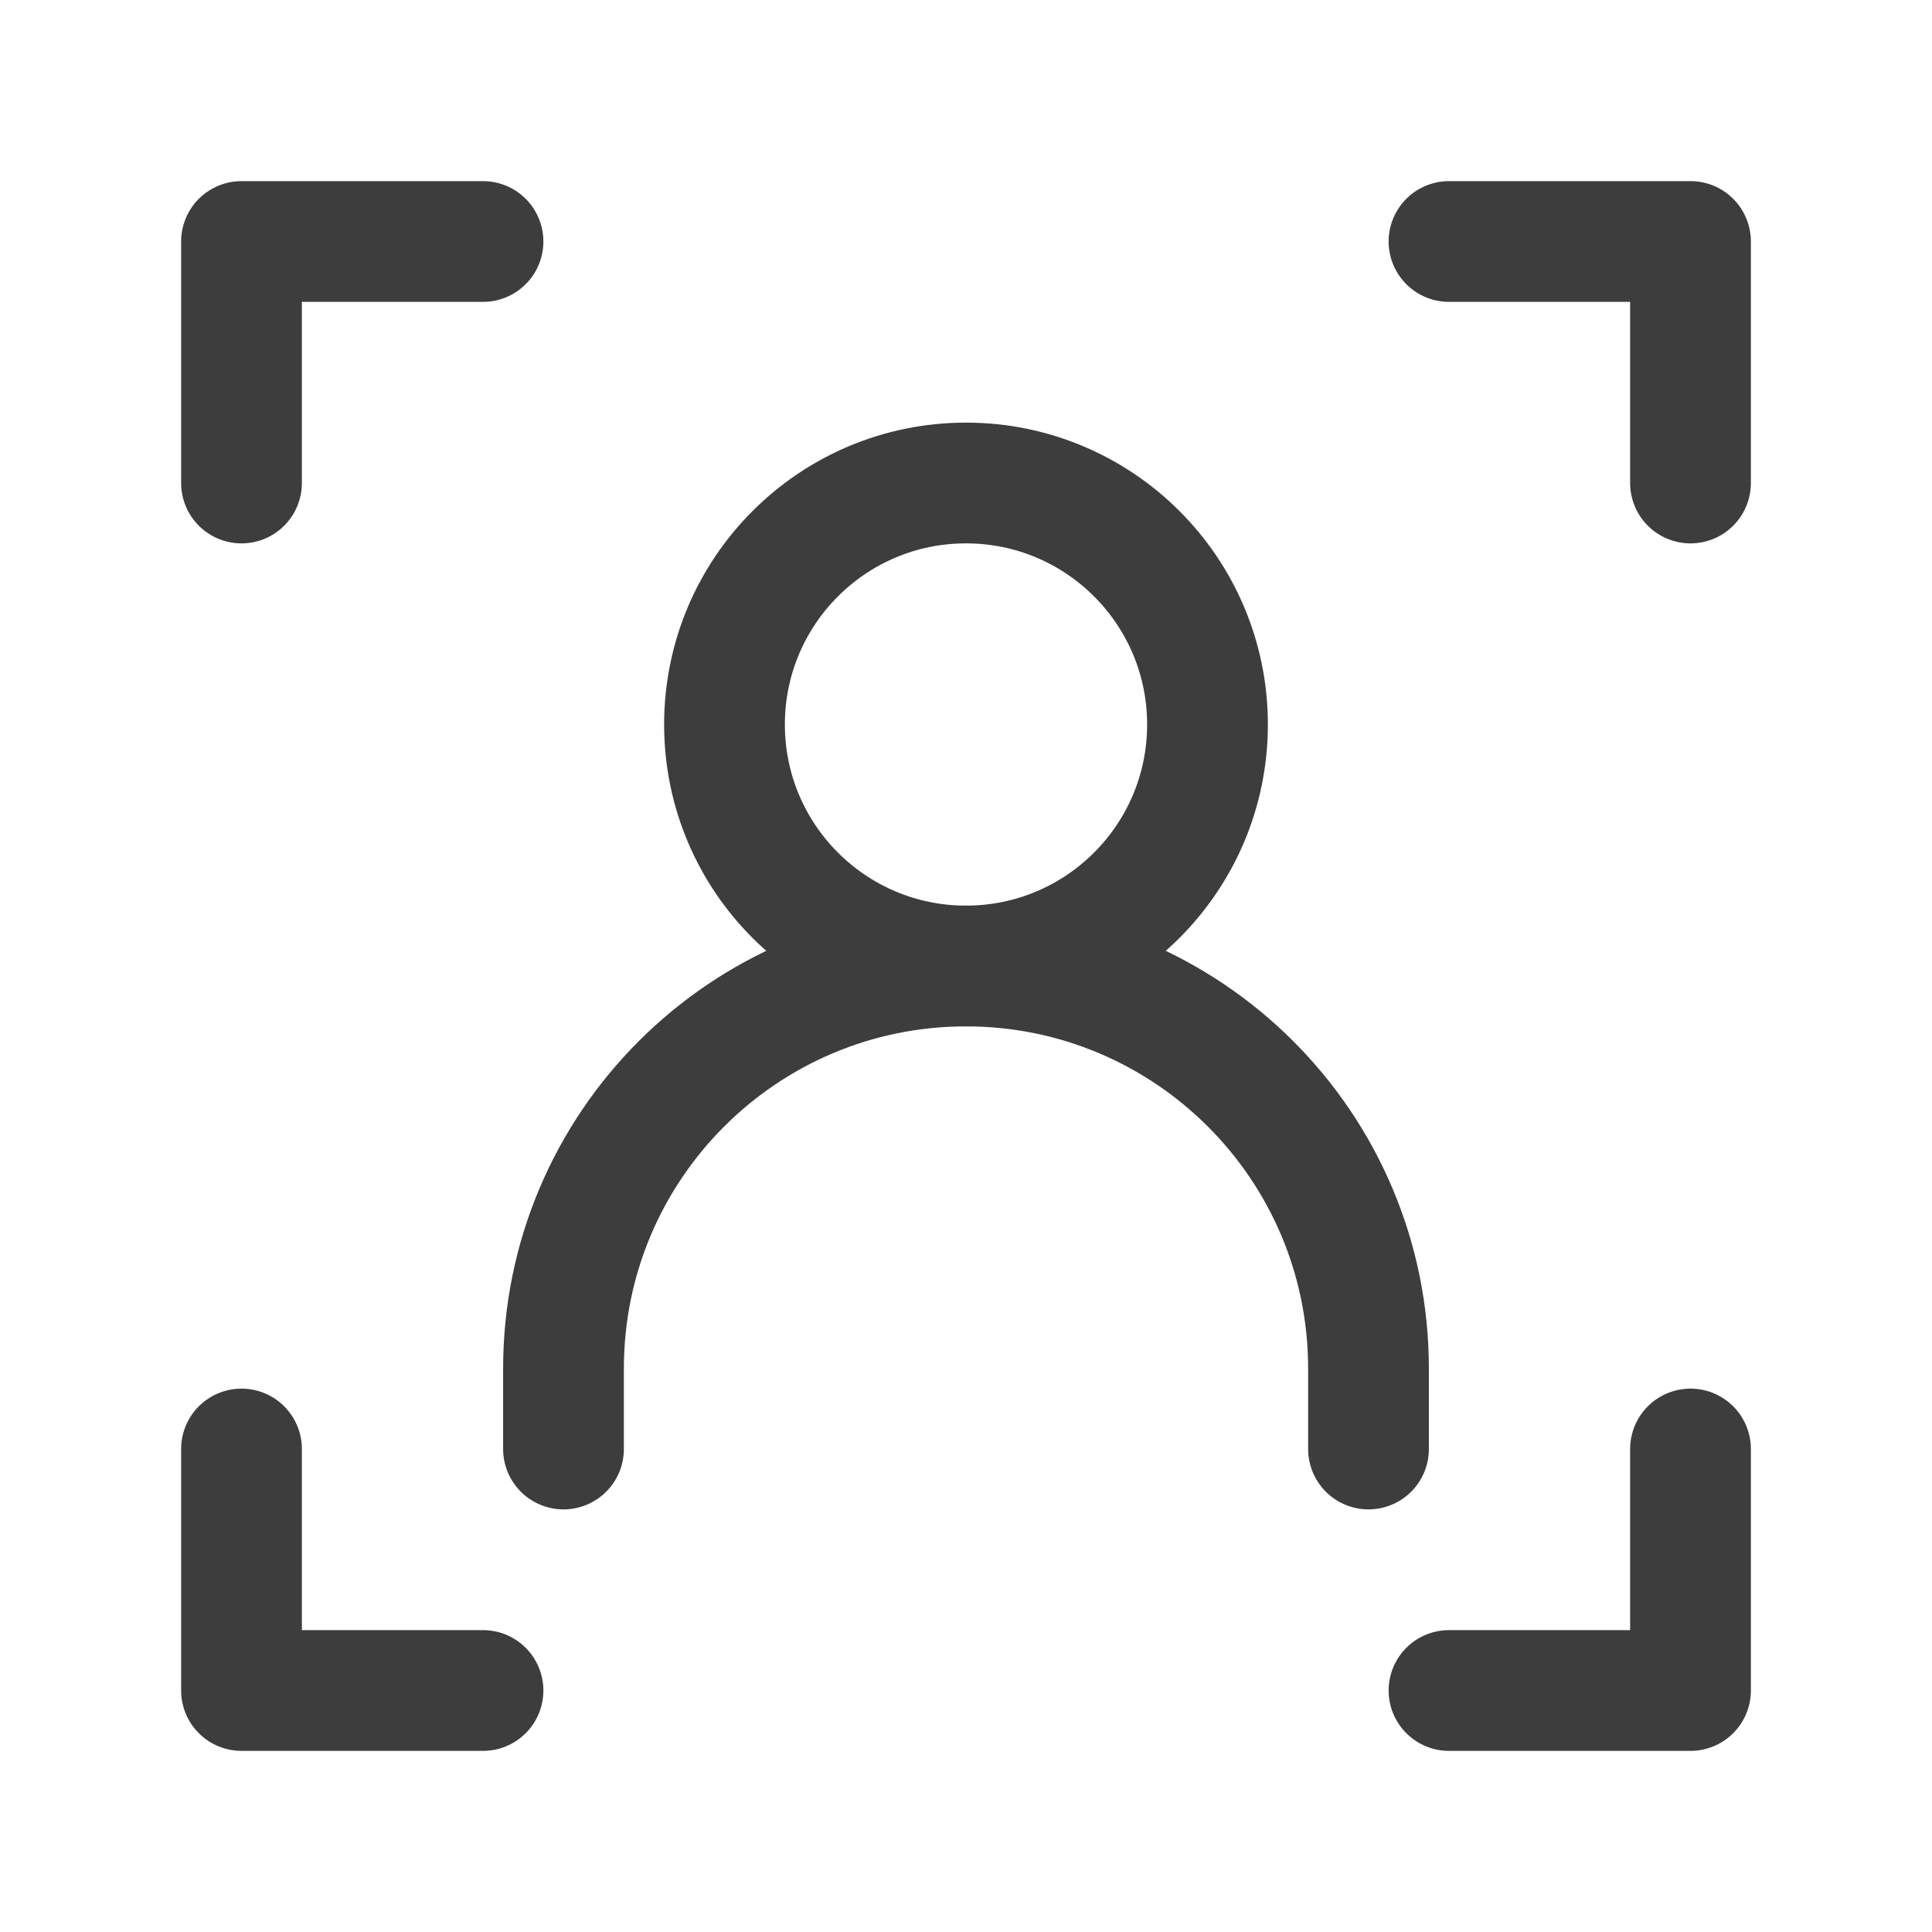 <?xml version="1.0" encoding="UTF-8"?>
<svg xmlns="http://www.w3.org/2000/svg" width="24" height="24" viewBox="0 0 24 24" fill="none">
  <path d="M6 3H3V6" stroke="#3D3D3D" stroke-width="1.5" stroke-linecap="round" stroke-linejoin="round"></path>
  <path d="M18 3H21V6" stroke="#3D3D3D" stroke-width="1.5" stroke-linecap="round" stroke-linejoin="round"></path>
  <path d="M6 21H3V18" stroke="#3D3D3D" stroke-width="1.5" stroke-linecap="round" stroke-linejoin="round"></path>
  <path d="M7 18V17C7 14.239 9.239 12 12 12V12C14.761 12 17 14.239 17 17V18" stroke="#3D3D3D" stroke-width="1.5" stroke-linecap="round" stroke-linejoin="round"></path>
  <path d="M12 12C13.657 12 15 10.657 15 9C15 7.343 13.657 6 12 6C10.343 6 9 7.343 9 9C9 10.657 10.343 12 12 12Z" stroke="#3D3D3D" stroke-width="1.5" stroke-linecap="round" stroke-linejoin="round"></path>
  <path d="M18 21H21V18" stroke="#3D3D3D" stroke-width="1.5" stroke-linecap="round" stroke-linejoin="round"></path>
</svg>
